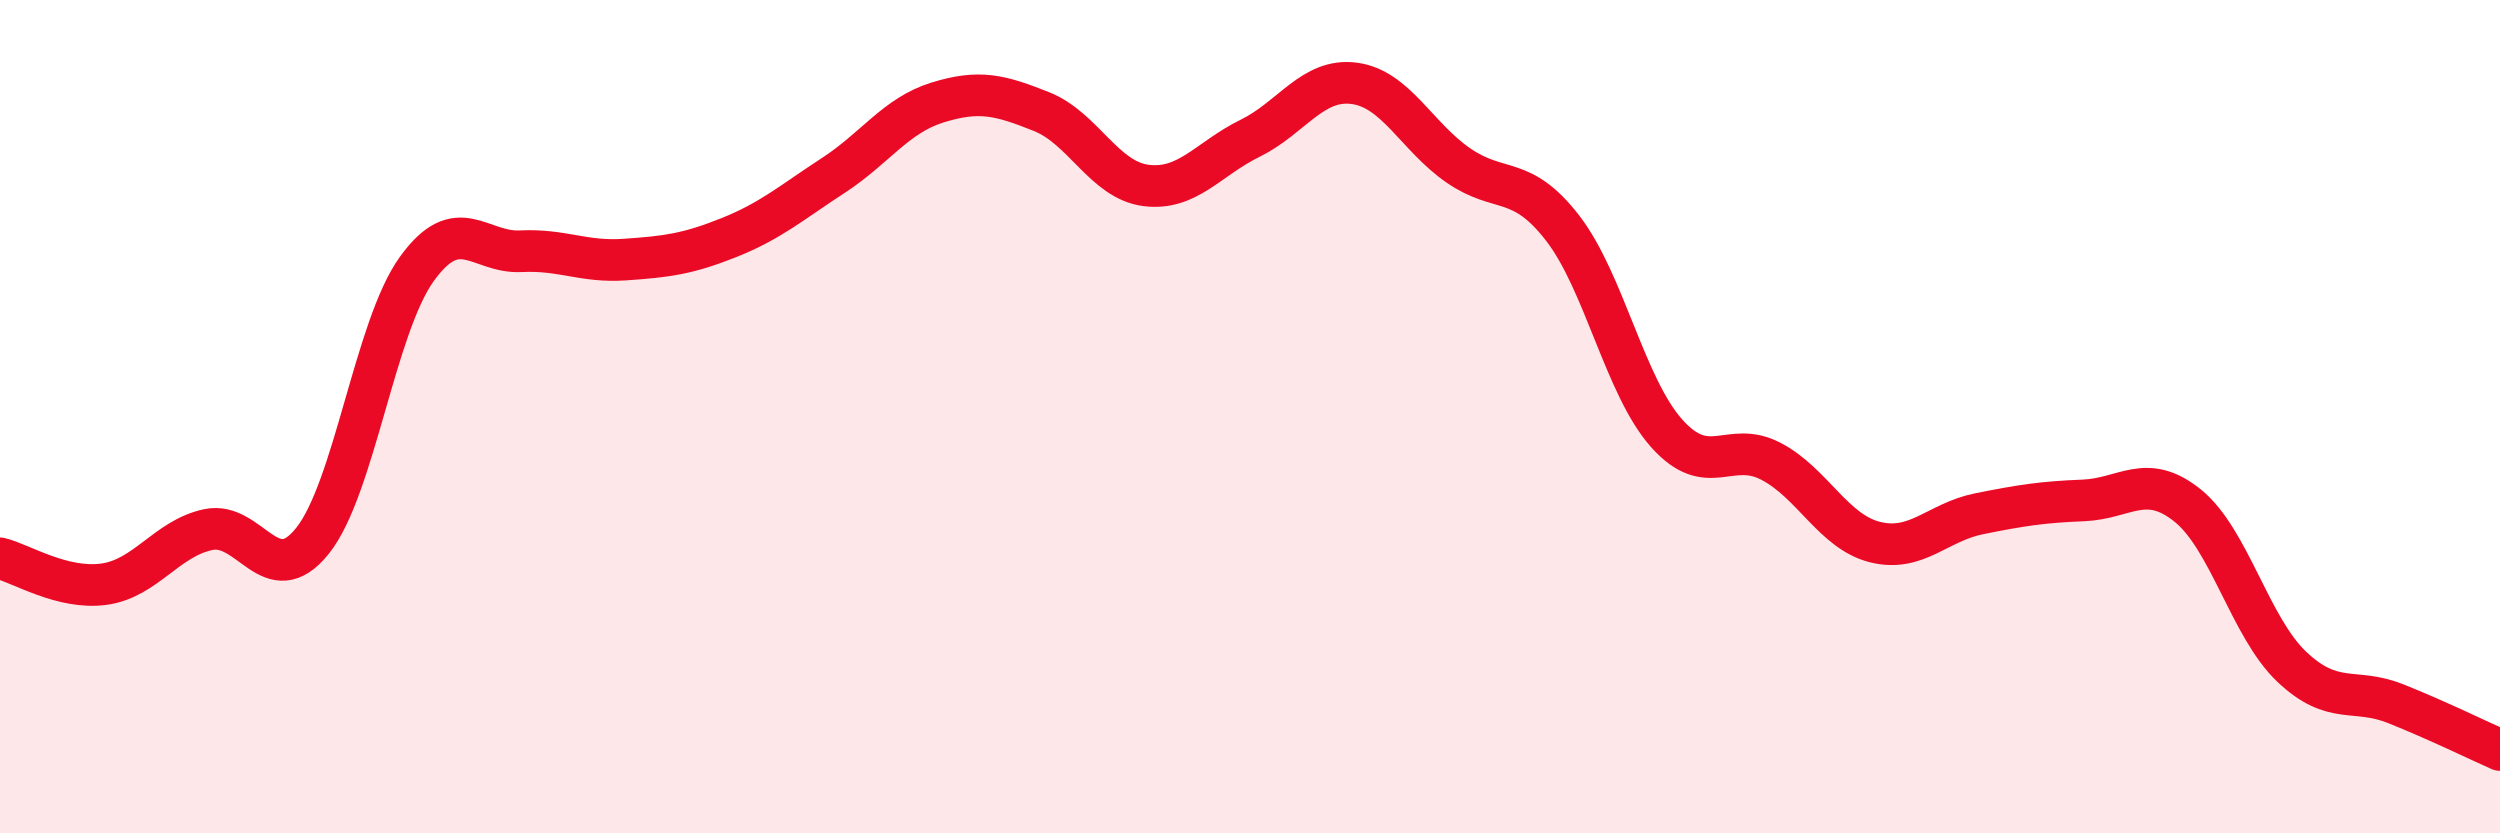 
    <svg width="60" height="20" viewBox="0 0 60 20" xmlns="http://www.w3.org/2000/svg">
      <path
        d="M 0,13.4 C 0.5,13.52 1.5,14.16 2.5,14.02 C 3.5,13.88 4,12.92 5,12.71 C 6,12.5 6.5,14.23 7.5,12.98 C 8.5,11.73 9,7.85 10,6.46 C 11,5.07 11.5,6.08 12.5,6.03 C 13.5,5.98 14,6.3 15,6.23 C 16,6.16 16.5,6.1 17.5,5.7 C 18.5,5.3 19,4.86 20,4.21 C 21,3.56 21.5,2.77 22.5,2.46 C 23.5,2.15 24,2.28 25,2.68 C 26,3.08 26.5,4.32 27.5,4.45 C 28.5,4.58 29,3.81 30,3.32 C 31,2.83 31.5,1.87 32.5,2 C 33.5,2.13 34,3.28 35,3.97 C 36,4.66 36.5,4.18 37.5,5.47 C 38.5,6.76 39,9.28 40,10.4 C 41,11.52 41.5,10.55 42.5,11.07 C 43.5,11.59 44,12.76 45,13.01 C 46,13.26 46.5,12.53 47.5,12.33 C 48.5,12.13 49,12.05 50,12.01 C 51,11.97 51.5,11.33 52.5,12.13 C 53.5,12.93 54,15.05 55,16 C 56,16.95 56.5,16.49 57.5,16.89 C 58.5,17.29 59.5,17.78 60,18L60 20L0 20Z"
        fill="#EB0A25"
        opacity="0.1"
        stroke-linecap="round"
        stroke-linejoin="round"
      />
      <path
        d="M 0,13.4 C 0.5,13.52 1.5,14.16 2.5,14.02 C 3.5,13.88 4,12.92 5,12.71 C 6,12.5 6.5,14.23 7.5,12.98 C 8.5,11.73 9,7.85 10,6.46 C 11,5.07 11.5,6.08 12.5,6.03 C 13.5,5.98 14,6.3 15,6.23 C 16,6.16 16.5,6.1 17.5,5.7 C 18.5,5.3 19,4.86 20,4.21 C 21,3.56 21.5,2.77 22.5,2.46 C 23.5,2.15 24,2.28 25,2.68 C 26,3.08 26.5,4.32 27.5,4.45 C 28.5,4.58 29,3.81 30,3.32 C 31,2.83 31.5,1.87 32.5,2 C 33.5,2.13 34,3.28 35,3.97 C 36,4.66 36.5,4.18 37.5,5.47 C 38.5,6.76 39,9.28 40,10.4 C 41,11.52 41.5,10.55 42.5,11.07 C 43.5,11.59 44,12.76 45,13.01 C 46,13.26 46.5,12.53 47.5,12.33 C 48.5,12.13 49,12.05 50,12.01 C 51,11.97 51.5,11.33 52.5,12.13 C 53.5,12.93 54,15.05 55,16 C 56,16.95 56.5,16.49 57.5,16.89 C 58.5,17.29 59.5,17.78 60,18"
        stroke="#EB0A25"
        stroke-width="1"
        fill="none"
        stroke-linecap="round"
        stroke-linejoin="round"
      />
    </svg>
  
